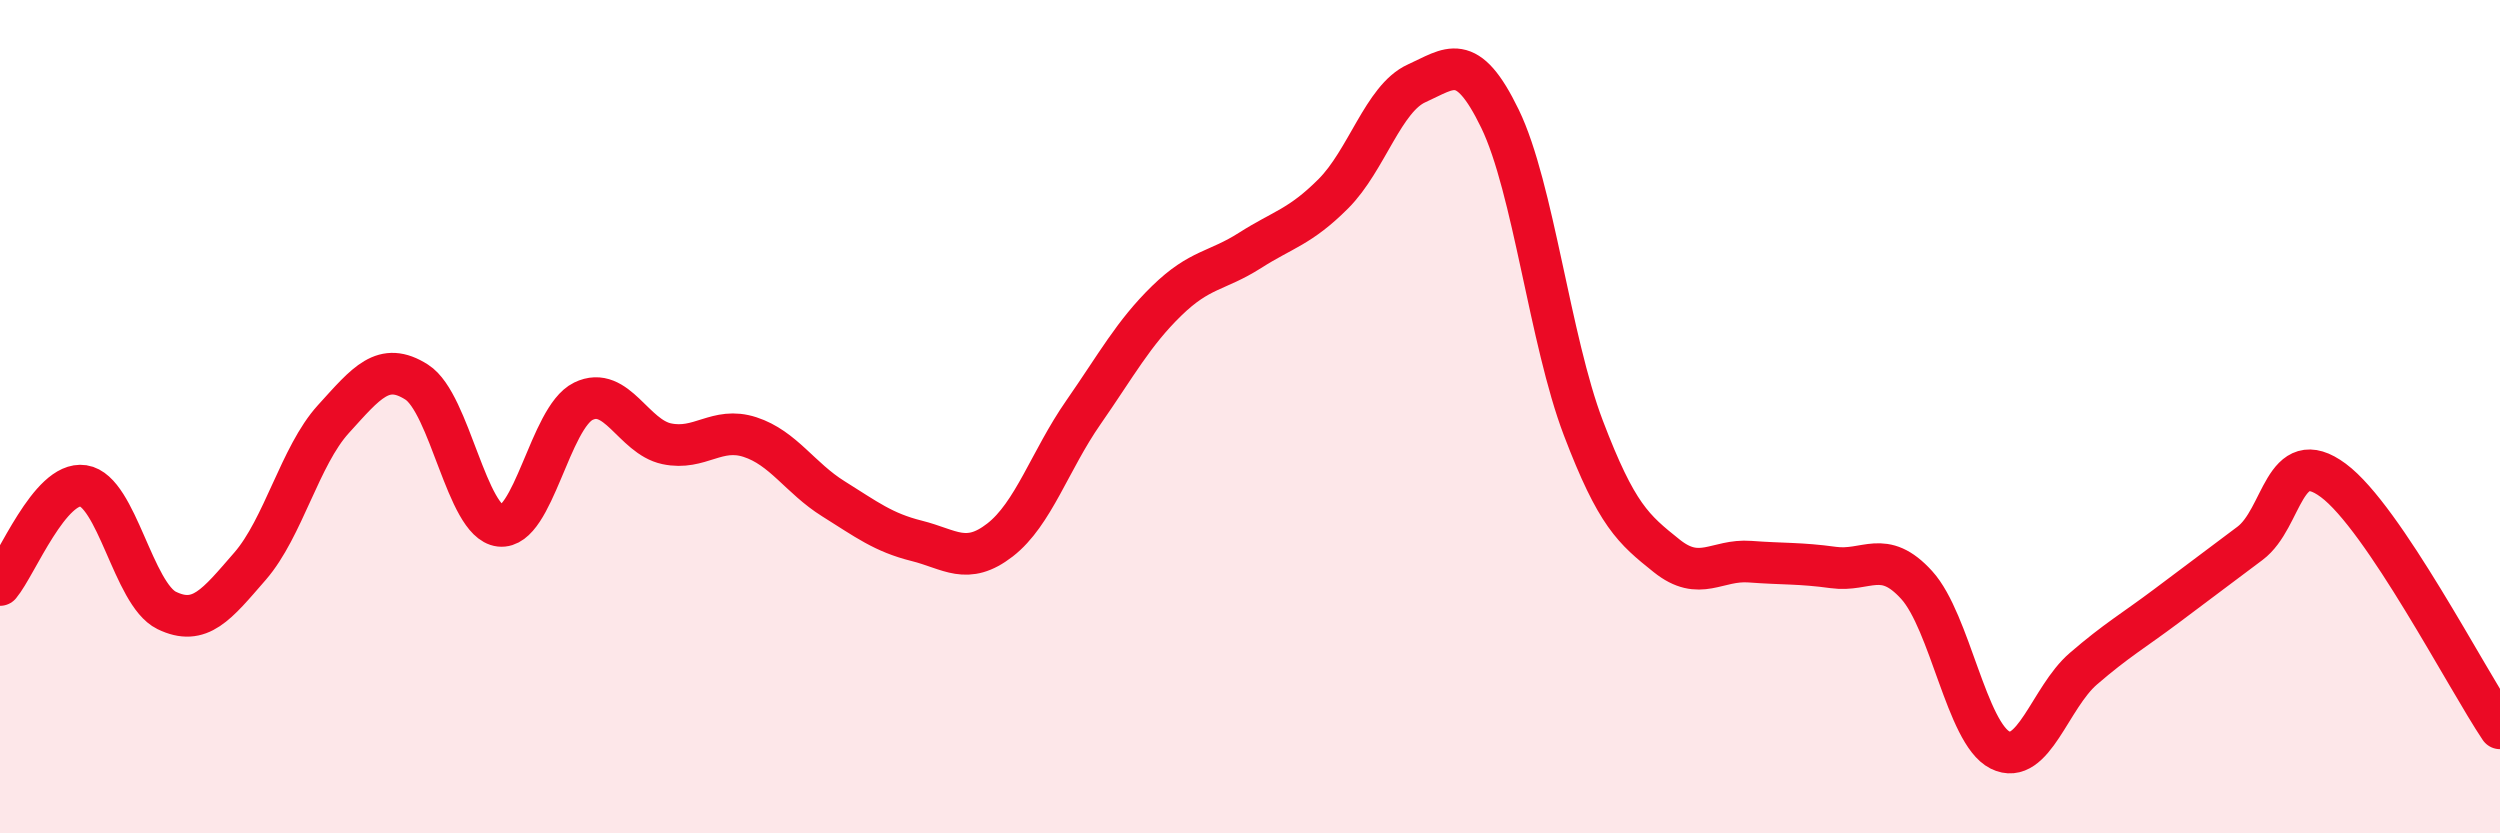 
    <svg width="60" height="20" viewBox="0 0 60 20" xmlns="http://www.w3.org/2000/svg">
      <path
        d="M 0,14.04 C 0.4,13.56 1.2,11.54 2,11.66 C 2.8,11.78 3.2,14.26 4,14.65 C 4.8,15.04 5.2,14.51 6,13.59 C 6.8,12.67 7.2,10.94 8,10.06 C 8.8,9.18 9.2,8.66 10,9.17 C 10.8,9.68 11.2,12.53 12,12.62 C 12.8,12.71 13.2,10.02 14,9.63 C 14.8,9.24 15.2,10.48 16,10.65 C 16.8,10.82 17.2,10.23 18,10.49 C 18.8,10.75 19.2,11.47 20,11.97 C 20.8,12.47 21.2,12.78 22,12.98 C 22.8,13.18 23.2,13.58 24,12.96 C 24.8,12.34 25.2,11.05 26,9.9 C 26.8,8.75 27.2,8 28,7.22 C 28.8,6.44 29.2,6.52 30,6.01 C 30.8,5.5 31.2,5.45 32,4.65 C 32.8,3.85 33.2,2.36 34,2 C 34.8,1.64 35.2,1.2 36,2.85 C 36.8,4.5 37.2,8.17 38,10.27 C 38.8,12.37 39.2,12.7 40,13.34 C 40.8,13.98 41.2,13.42 42,13.48 C 42.8,13.54 43.2,13.51 44,13.62 C 44.8,13.73 45.2,13.16 46,14.04 C 46.8,14.92 47.2,17.6 48,18 C 48.8,18.4 49.2,16.74 50,16.05 C 50.8,15.36 51.2,15.14 52,14.54 C 52.8,13.94 53.2,13.64 54,13.04 C 54.8,12.44 54.8,10.64 56,11.53 C 57.2,12.42 59.2,16.29 60,17.48L60 20L0 20Z"
        fill="#EB0A25"
        opacity="0.1"
        stroke-linecap="round"
        stroke-linejoin="round"
      />
      <path
        d="M 0,14.04 C 0.4,13.56 1.2,11.54 2,11.66 C 2.8,11.78 3.2,14.26 4,14.65 C 4.8,15.04 5.2,14.51 6,13.59 C 6.8,12.67 7.2,10.94 8,10.06 C 8.8,9.18 9.2,8.66 10,9.17 C 10.8,9.68 11.2,12.53 12,12.62 C 12.8,12.71 13.2,10.02 14,9.63 C 14.8,9.24 15.2,10.48 16,10.65 C 16.8,10.82 17.2,10.23 18,10.49 C 18.8,10.75 19.2,11.47 20,11.97 C 20.8,12.47 21.2,12.78 22,12.98 C 22.8,13.18 23.2,13.58 24,12.96 C 24.8,12.34 25.2,11.05 26,9.9 C 26.8,8.75 27.2,8 28,7.22 C 28.8,6.44 29.2,6.52 30,6.01 C 30.8,5.5 31.2,5.45 32,4.65 C 32.8,3.85 33.2,2.36 34,2 C 34.8,1.64 35.2,1.2 36,2.85 C 36.8,4.5 37.2,8.17 38,10.27 C 38.8,12.37 39.2,12.7 40,13.34 C 40.8,13.98 41.2,13.42 42,13.48 C 42.8,13.54 43.2,13.51 44,13.62 C 44.8,13.73 45.2,13.16 46,14.04 C 46.8,14.92 47.2,17.6 48,18 C 48.8,18.4 49.2,16.74 50,16.05 C 50.8,15.36 51.2,15.14 52,14.54 C 52.8,13.94 53.2,13.64 54,13.04 C 54.8,12.44 54.8,10.64 56,11.53 C 57.2,12.42 59.2,16.29 60,17.48"
        stroke="#EB0A25"
        stroke-width="1"
        fill="none"
        stroke-linecap="round"
        stroke-linejoin="round"
      />
    </svg>
  